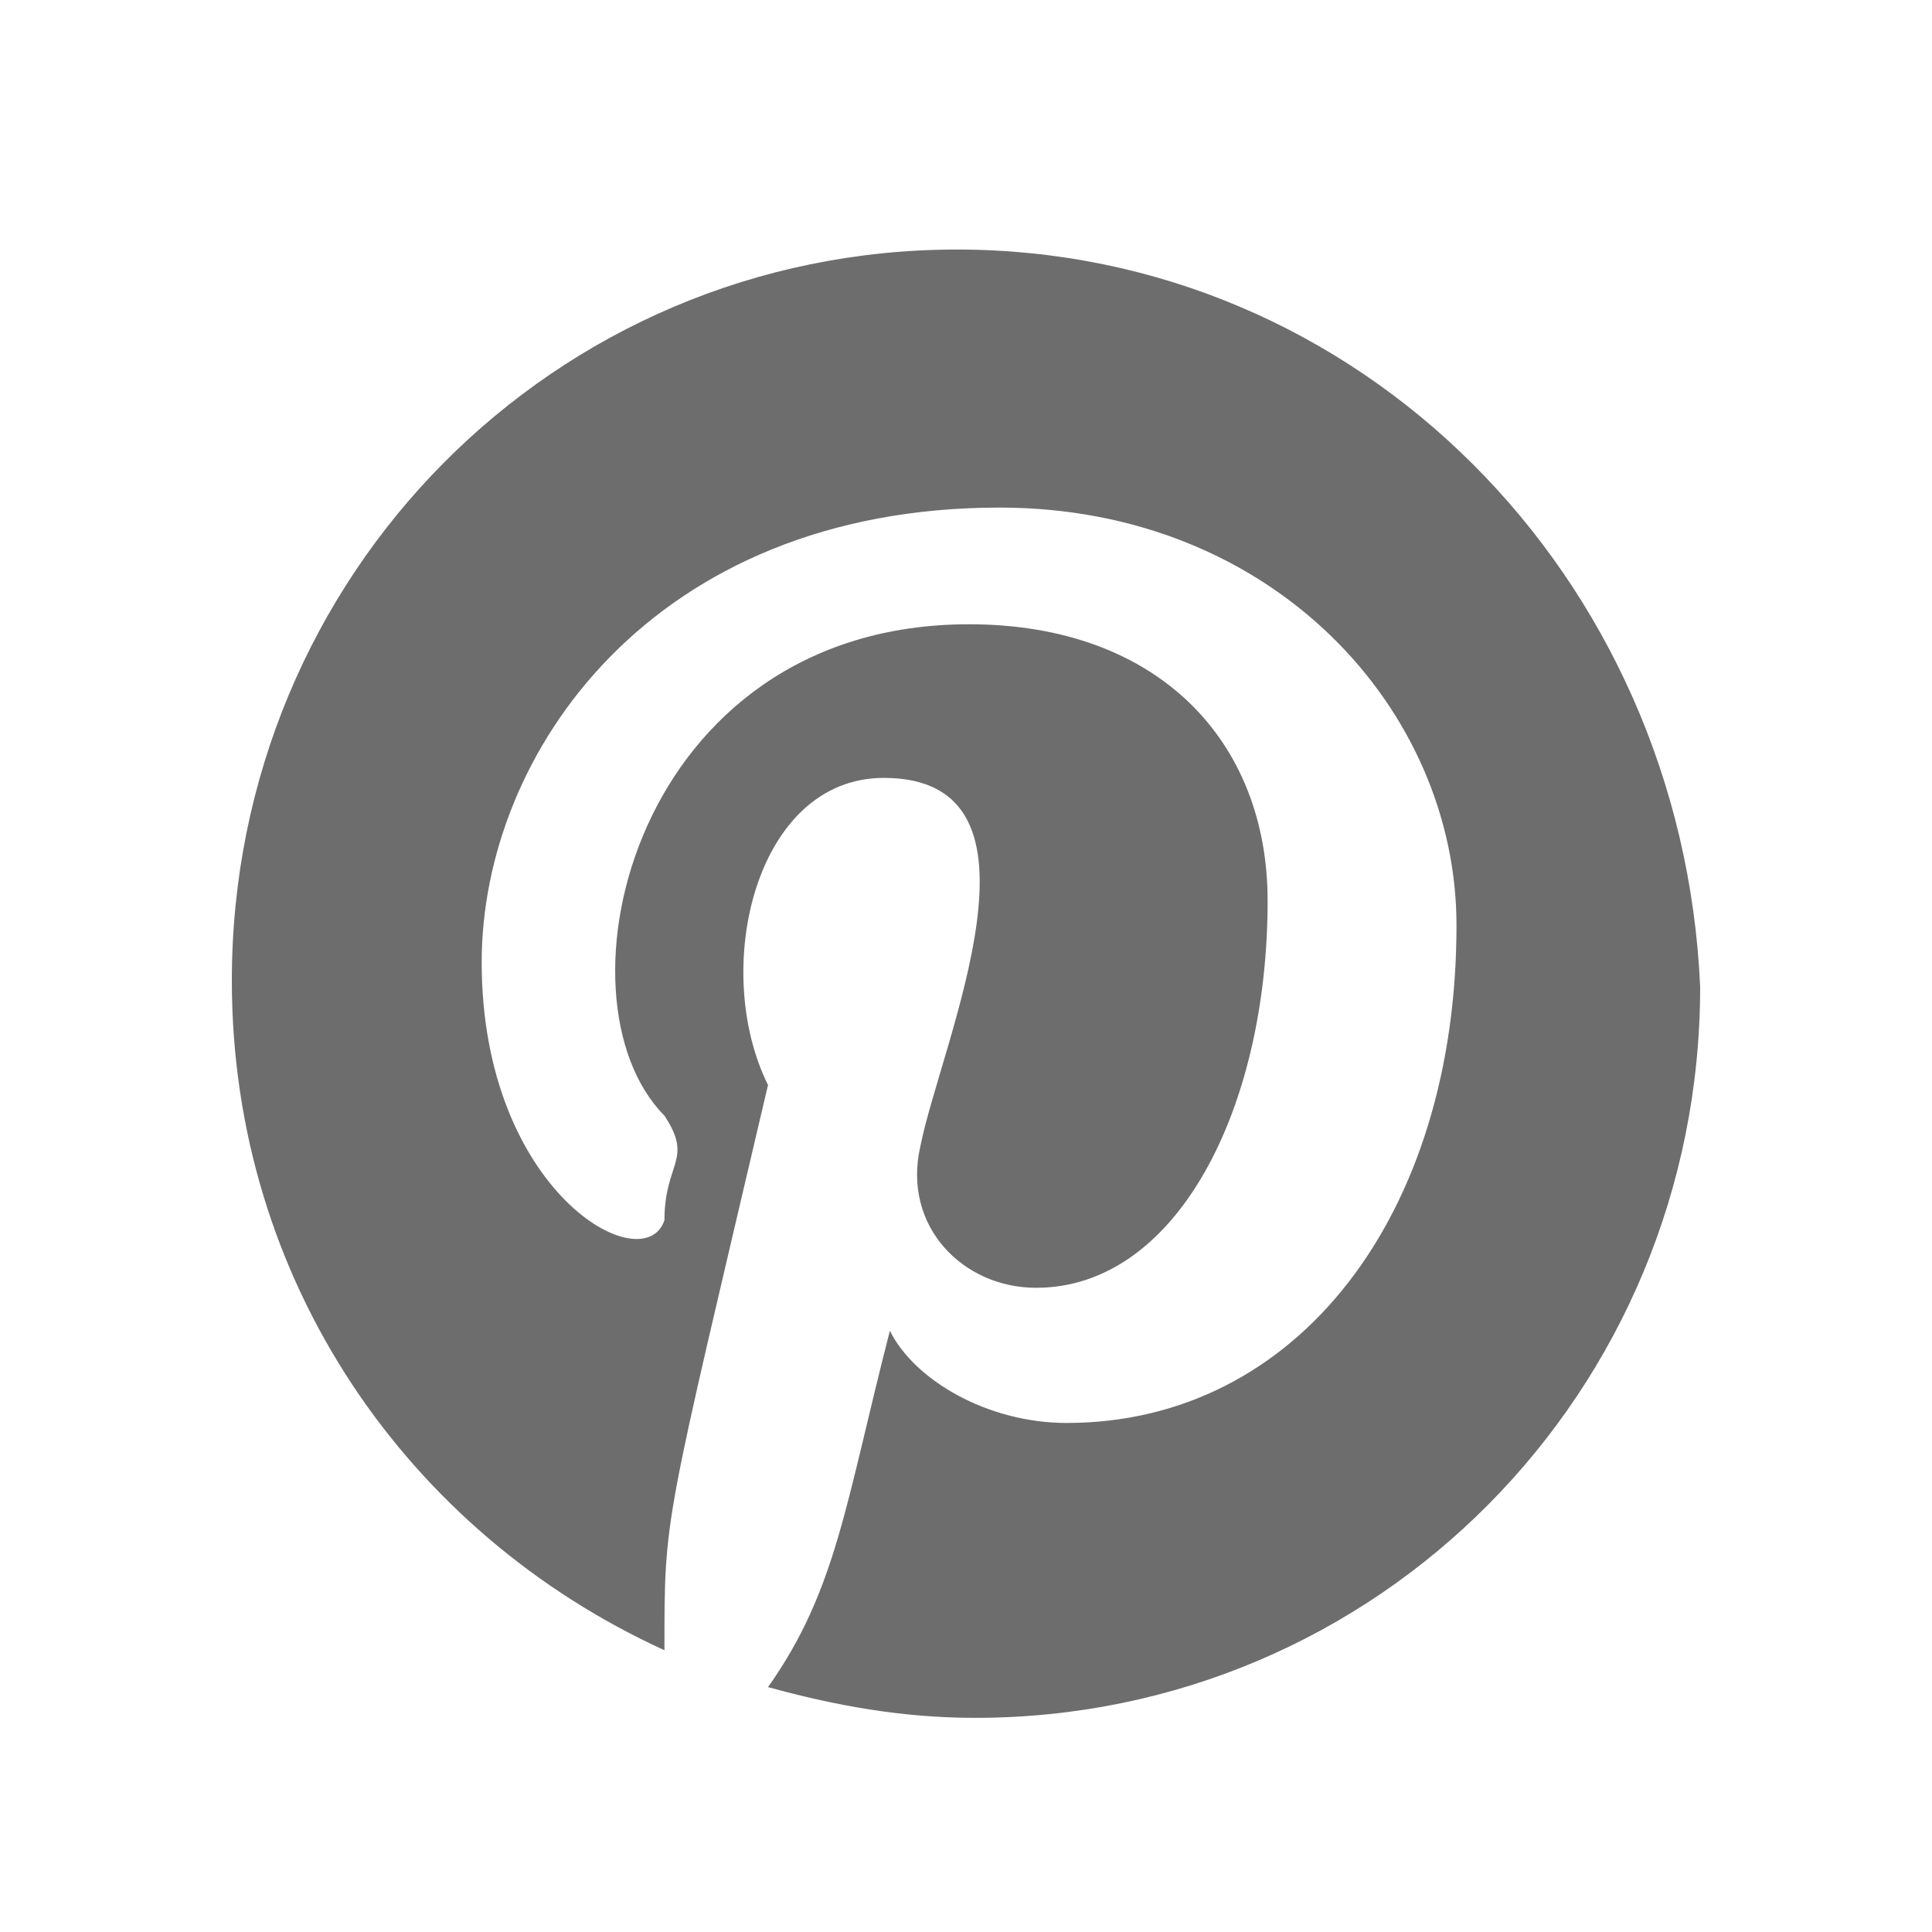 <svg width="25" height="25" viewBox="0 0 25 25" fill="none" xmlns="http://www.w3.org/2000/svg">
<g clip-path="url(#clip0_8_26107)">
<path fill-rule="evenodd" clip-rule="evenodd" d="M12.382 3.229C7.179 3.229 3 7.441 3 12.689C3 16.584 5.287 19.843 8.598 21.354C8.598 19.58 8.586 19.809 9.938 14.04C9.195 12.541 9.773 10.066 11.436 10.066C13.745 10.066 12.176 13.488 11.909 14.835C11.673 15.869 12.461 16.664 13.407 16.664C15.221 16.664 16.403 14.358 16.403 11.656C16.403 9.588 14.984 8.078 12.54 8.078C8.194 8.078 7.092 12.918 8.598 14.437C8.977 15.011 8.598 15.038 8.598 15.789C8.335 16.583 6.233 15.429 6.233 12.451C6.233 9.747 8.441 6.568 12.934 6.568C16.482 6.568 18.847 9.191 18.847 11.974C18.847 15.71 16.797 18.413 13.802 18.413C12.776 18.413 11.83 17.856 11.515 17.22C10.942 19.448 10.826 20.578 9.938 21.831C10.805 22.07 11.673 22.229 12.619 22.229C17.822 22.229 22 18.016 22 12.769C21.764 7.442 17.585 3.229 12.382 3.229Z" fill="#6D6D6D"/>
</g>
<defs>
<clipPath id="clip0_8_26107">
<rect width="20" height="20" fill="white" transform="translate(2.5 2.729)"/>
</clipPath>
</defs>
</svg>
